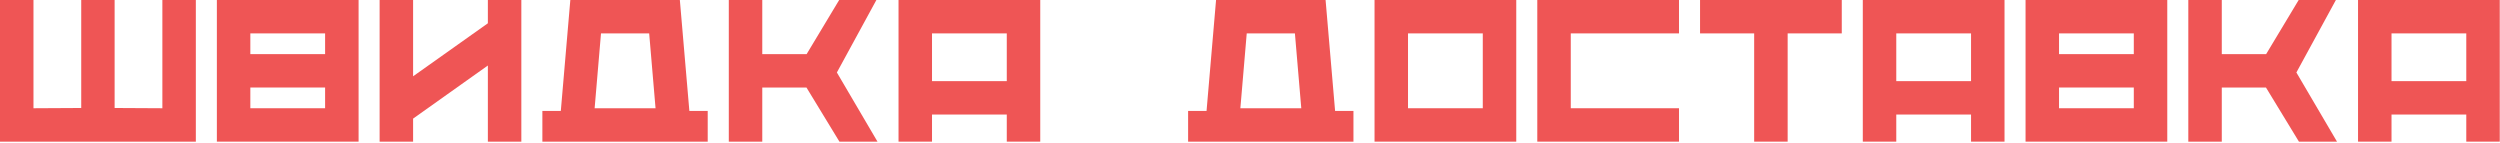<?xml version="1.0" encoding="UTF-8"?> <svg xmlns="http://www.w3.org/2000/svg" width="613" height="35" viewBox="0 0 613 35" fill="none"><path d="M0 34.729V0H8.208V26.542L19.917 26.479V0H28.104V26.479L39.812 26.542V0H48.021V34.729H0Z" fill="#EF5555"></path><path d="M79.716 13.271V8.188H61.383V13.271H79.716ZM53.175 34.729V0H87.925V34.729H53.175ZM61.383 26.542H79.716V21.458H61.383V26.542Z" fill="#EF5555"></path><path d="M101.291 0V18.708L119.625 5.708V0H127.833V34.729H119.625V16.062L101.291 29.083V34.729H93.083V0H101.291Z" fill="#EF5555"></path><path d="M169.032 27.208H173.532V34.729H132.99V27.208H137.511L139.844 0H166.699L169.032 27.208ZM145.803 26.542H160.74L159.178 8.188H147.365L145.803 26.542Z" fill="#EF5555"></path><path d="M215.16 34.729H205.827L197.744 21.458H186.91V34.729H178.702V0H186.91V13.271H197.785L205.765 0H214.89L205.202 17.771L215.16 34.729Z" fill="#EF5555"></path><path d="M255.07 0V34.729H246.862V28.083H228.529V34.729H220.32V0H255.07ZM228.529 19.896H246.862V8.188H228.529V19.896Z" fill="#EF5555"></path><path d="M327.366 27.208H331.866V34.729H291.324V27.208H295.845L298.178 0H325.033L327.366 27.208ZM304.137 26.542H319.074L317.512 8.188H305.699L304.137 26.542Z" fill="#EF5555"></path><path d="M345.244 8.188V26.542H363.578V8.188H345.244ZM337.036 34.729V0H371.786V34.729H337.036Z" fill="#EF5555"></path><path d="M376.943 0H411.693V8.188H385.152V26.542H411.693V34.729H376.943V0Z" fill="#EF5555"></path><path d="M416.852 0H451.602V8.188H438.331V34.729H430.122V8.188H416.852V0Z" fill="#EF5555"></path><path d="M491.509 0V34.729H483.3V28.083H464.967V34.729H456.759V0H491.509ZM464.967 19.896H483.3V8.188H464.967V19.896Z" fill="#EF5555"></path><path d="M523.208 13.271V8.188H504.874V13.271H523.208ZM496.666 34.729V0H531.416V34.729H496.666ZM504.874 26.542H523.208V21.458H504.874V26.542Z" fill="#EF5555"></path><path d="M573.032 34.729H563.698L555.615 21.458H544.782V34.729H536.573V0H544.782V13.271H555.657L563.636 0H572.761L563.073 17.771L573.032 34.729Z" fill="#EF5555"></path><path d="M612.941 0V34.729H604.733V28.083H586.4V34.729H578.191V0H612.941ZM586.4 19.896H604.733V8.188H586.4V19.896Z" fill="#EF5555"></path></svg> 
